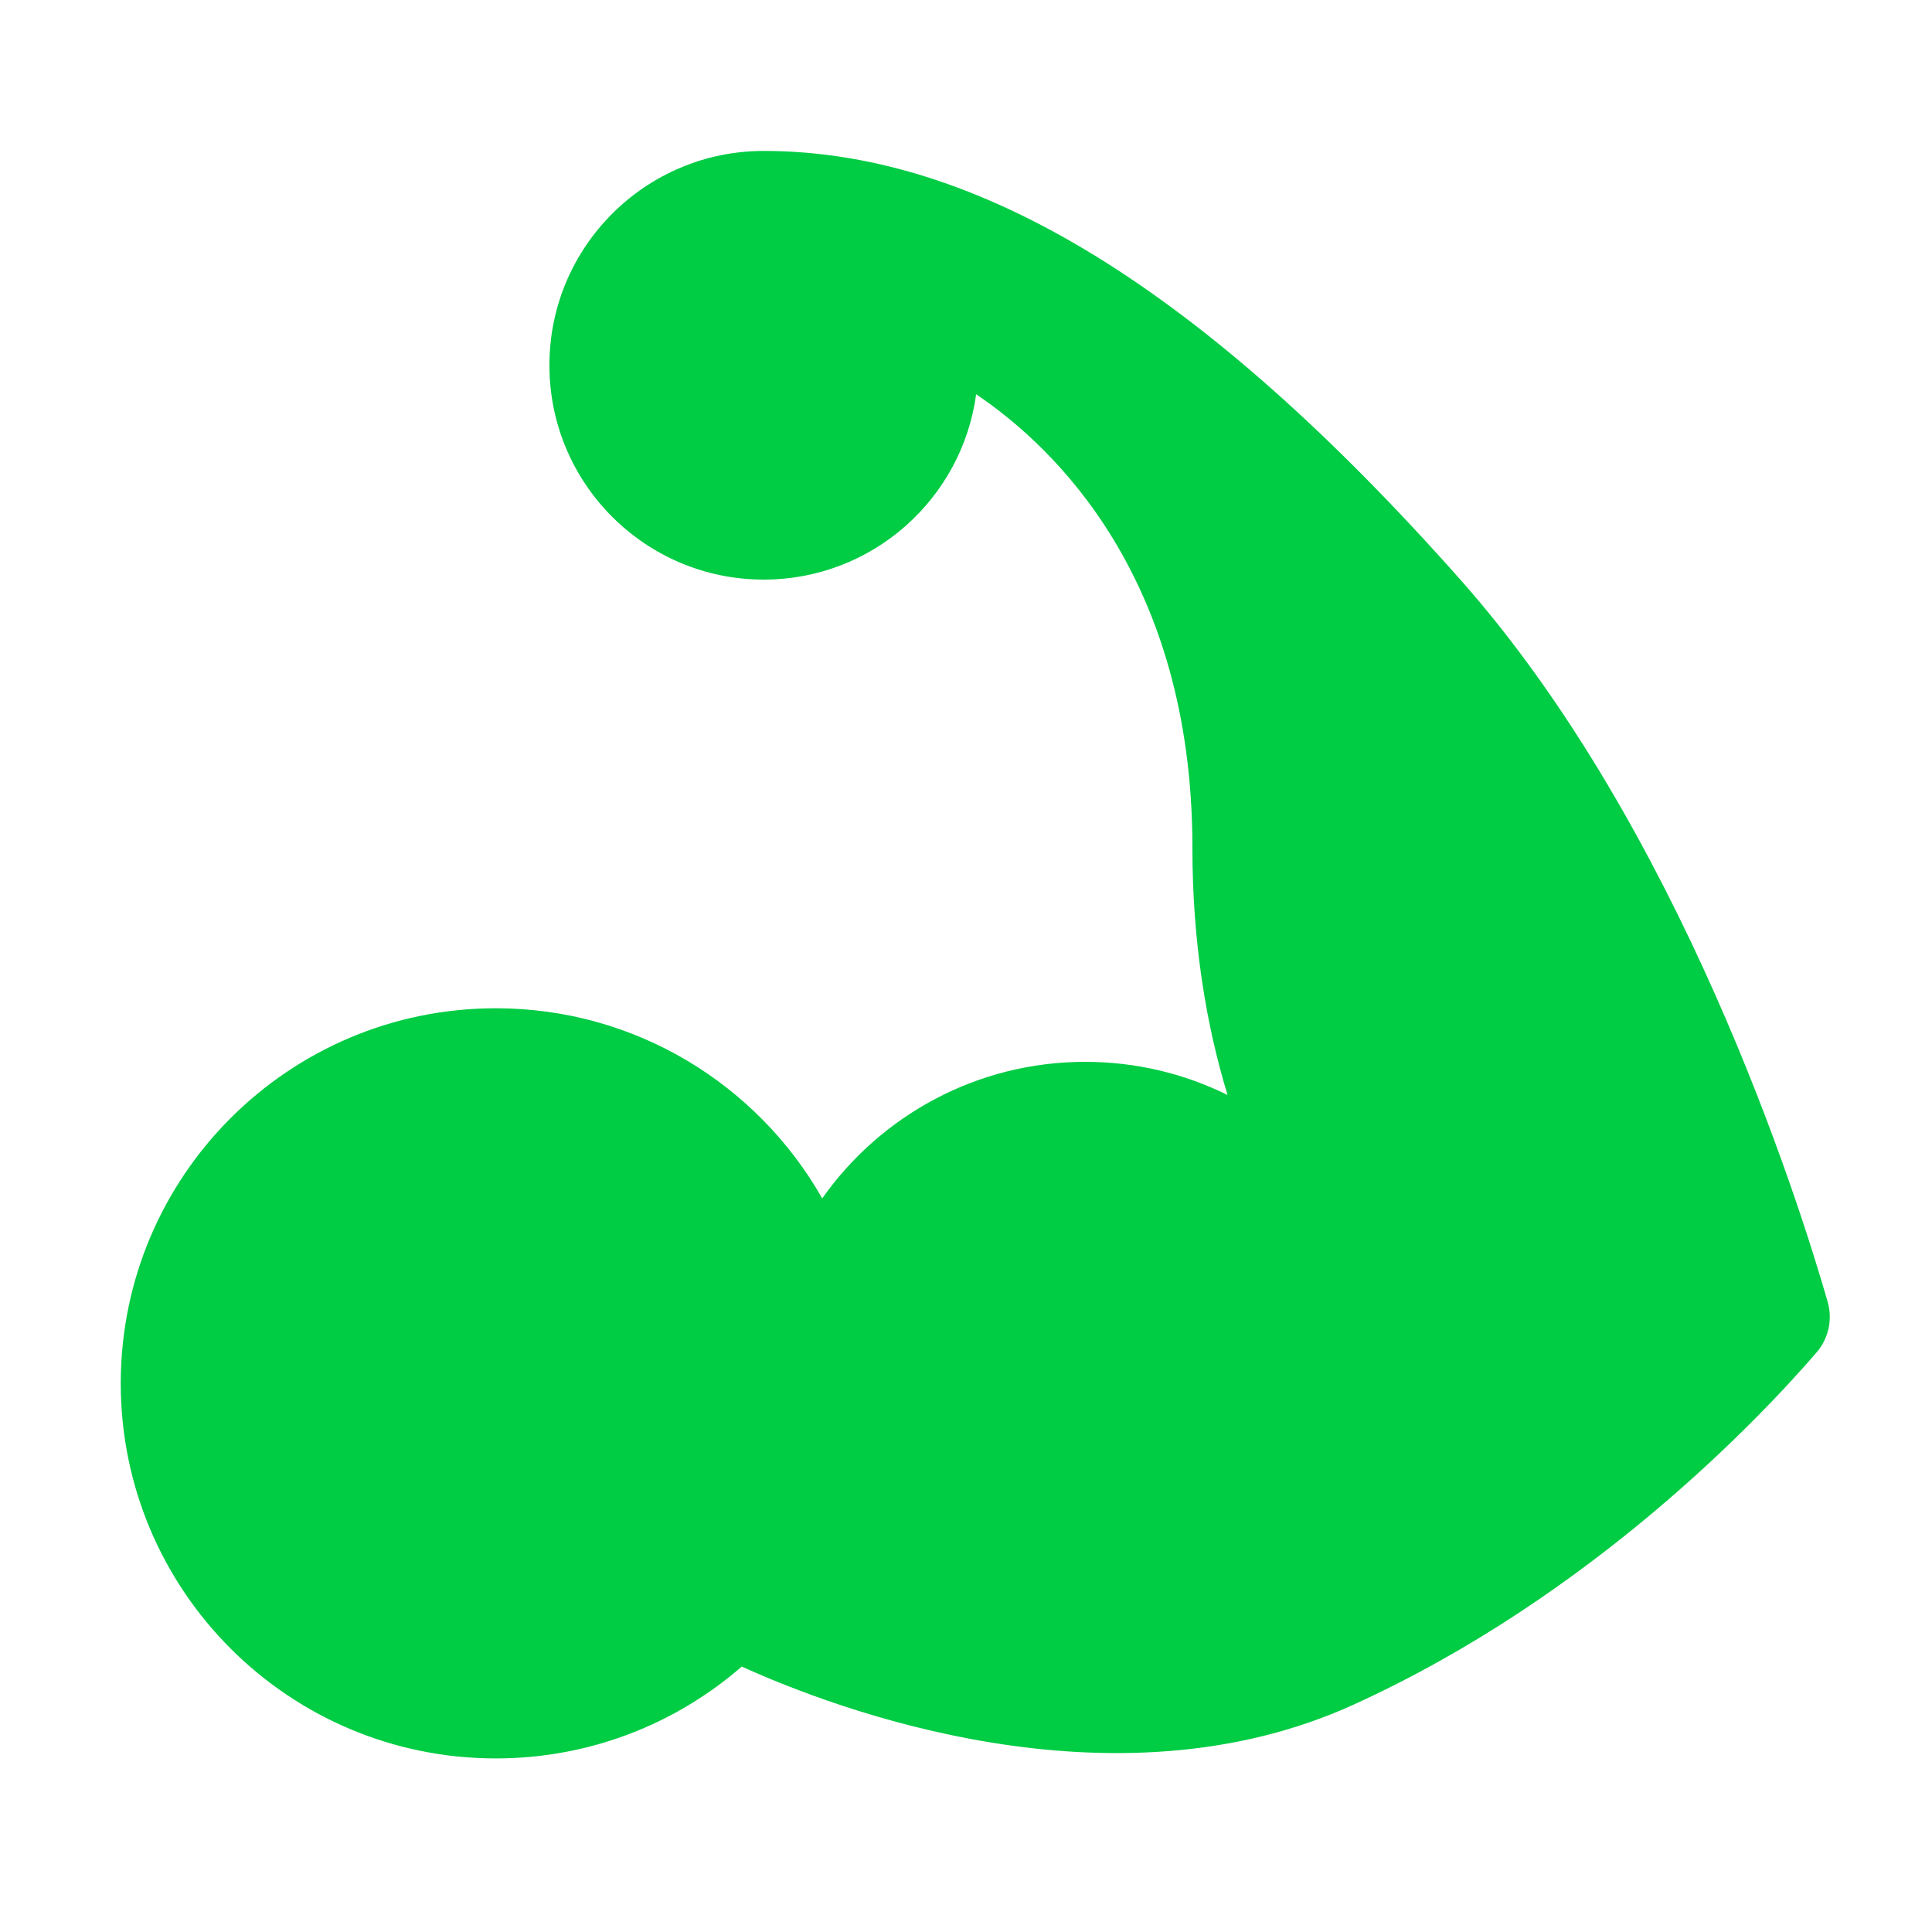 <svg width="64" height="64" viewBox="0 0 64 64" fill="none" xmlns="http://www.w3.org/2000/svg">
<path fill-rule="evenodd" clip-rule="evenodd" d="M16.425 58.25C19.542 58.25 22.39 57.102 24.572 55.207C27.627 56.594 36.822 60.113 44.825 56.475C52.775 52.861 58.371 46.893 60.175 44.802C60.578 44.334 60.712 43.707 60.541 43.113C59.546 39.659 55.655 27.413 48.375 19.2C39.826 9.555 32.4 5 25.3 5C21.379 5 18.2 8.179 18.2 12.1C18.2 16.021 21.379 19.2 25.3 19.2C28.895 19.2 31.867 16.527 32.336 13.06C34.914 14.798 39.5 19.144 39.5 28.075C39.5 31.266 39.968 33.988 40.664 36.273C39.243 35.57 37.643 35.175 35.95 35.175C32.349 35.175 29.165 36.963 27.237 39.699C25.102 35.937 21.06 33.4 16.425 33.4C9.563 33.4 4 38.963 4 45.825C4 52.687 9.563 58.25 16.425 58.25Z" fill="#00CC44"/>
</svg>
